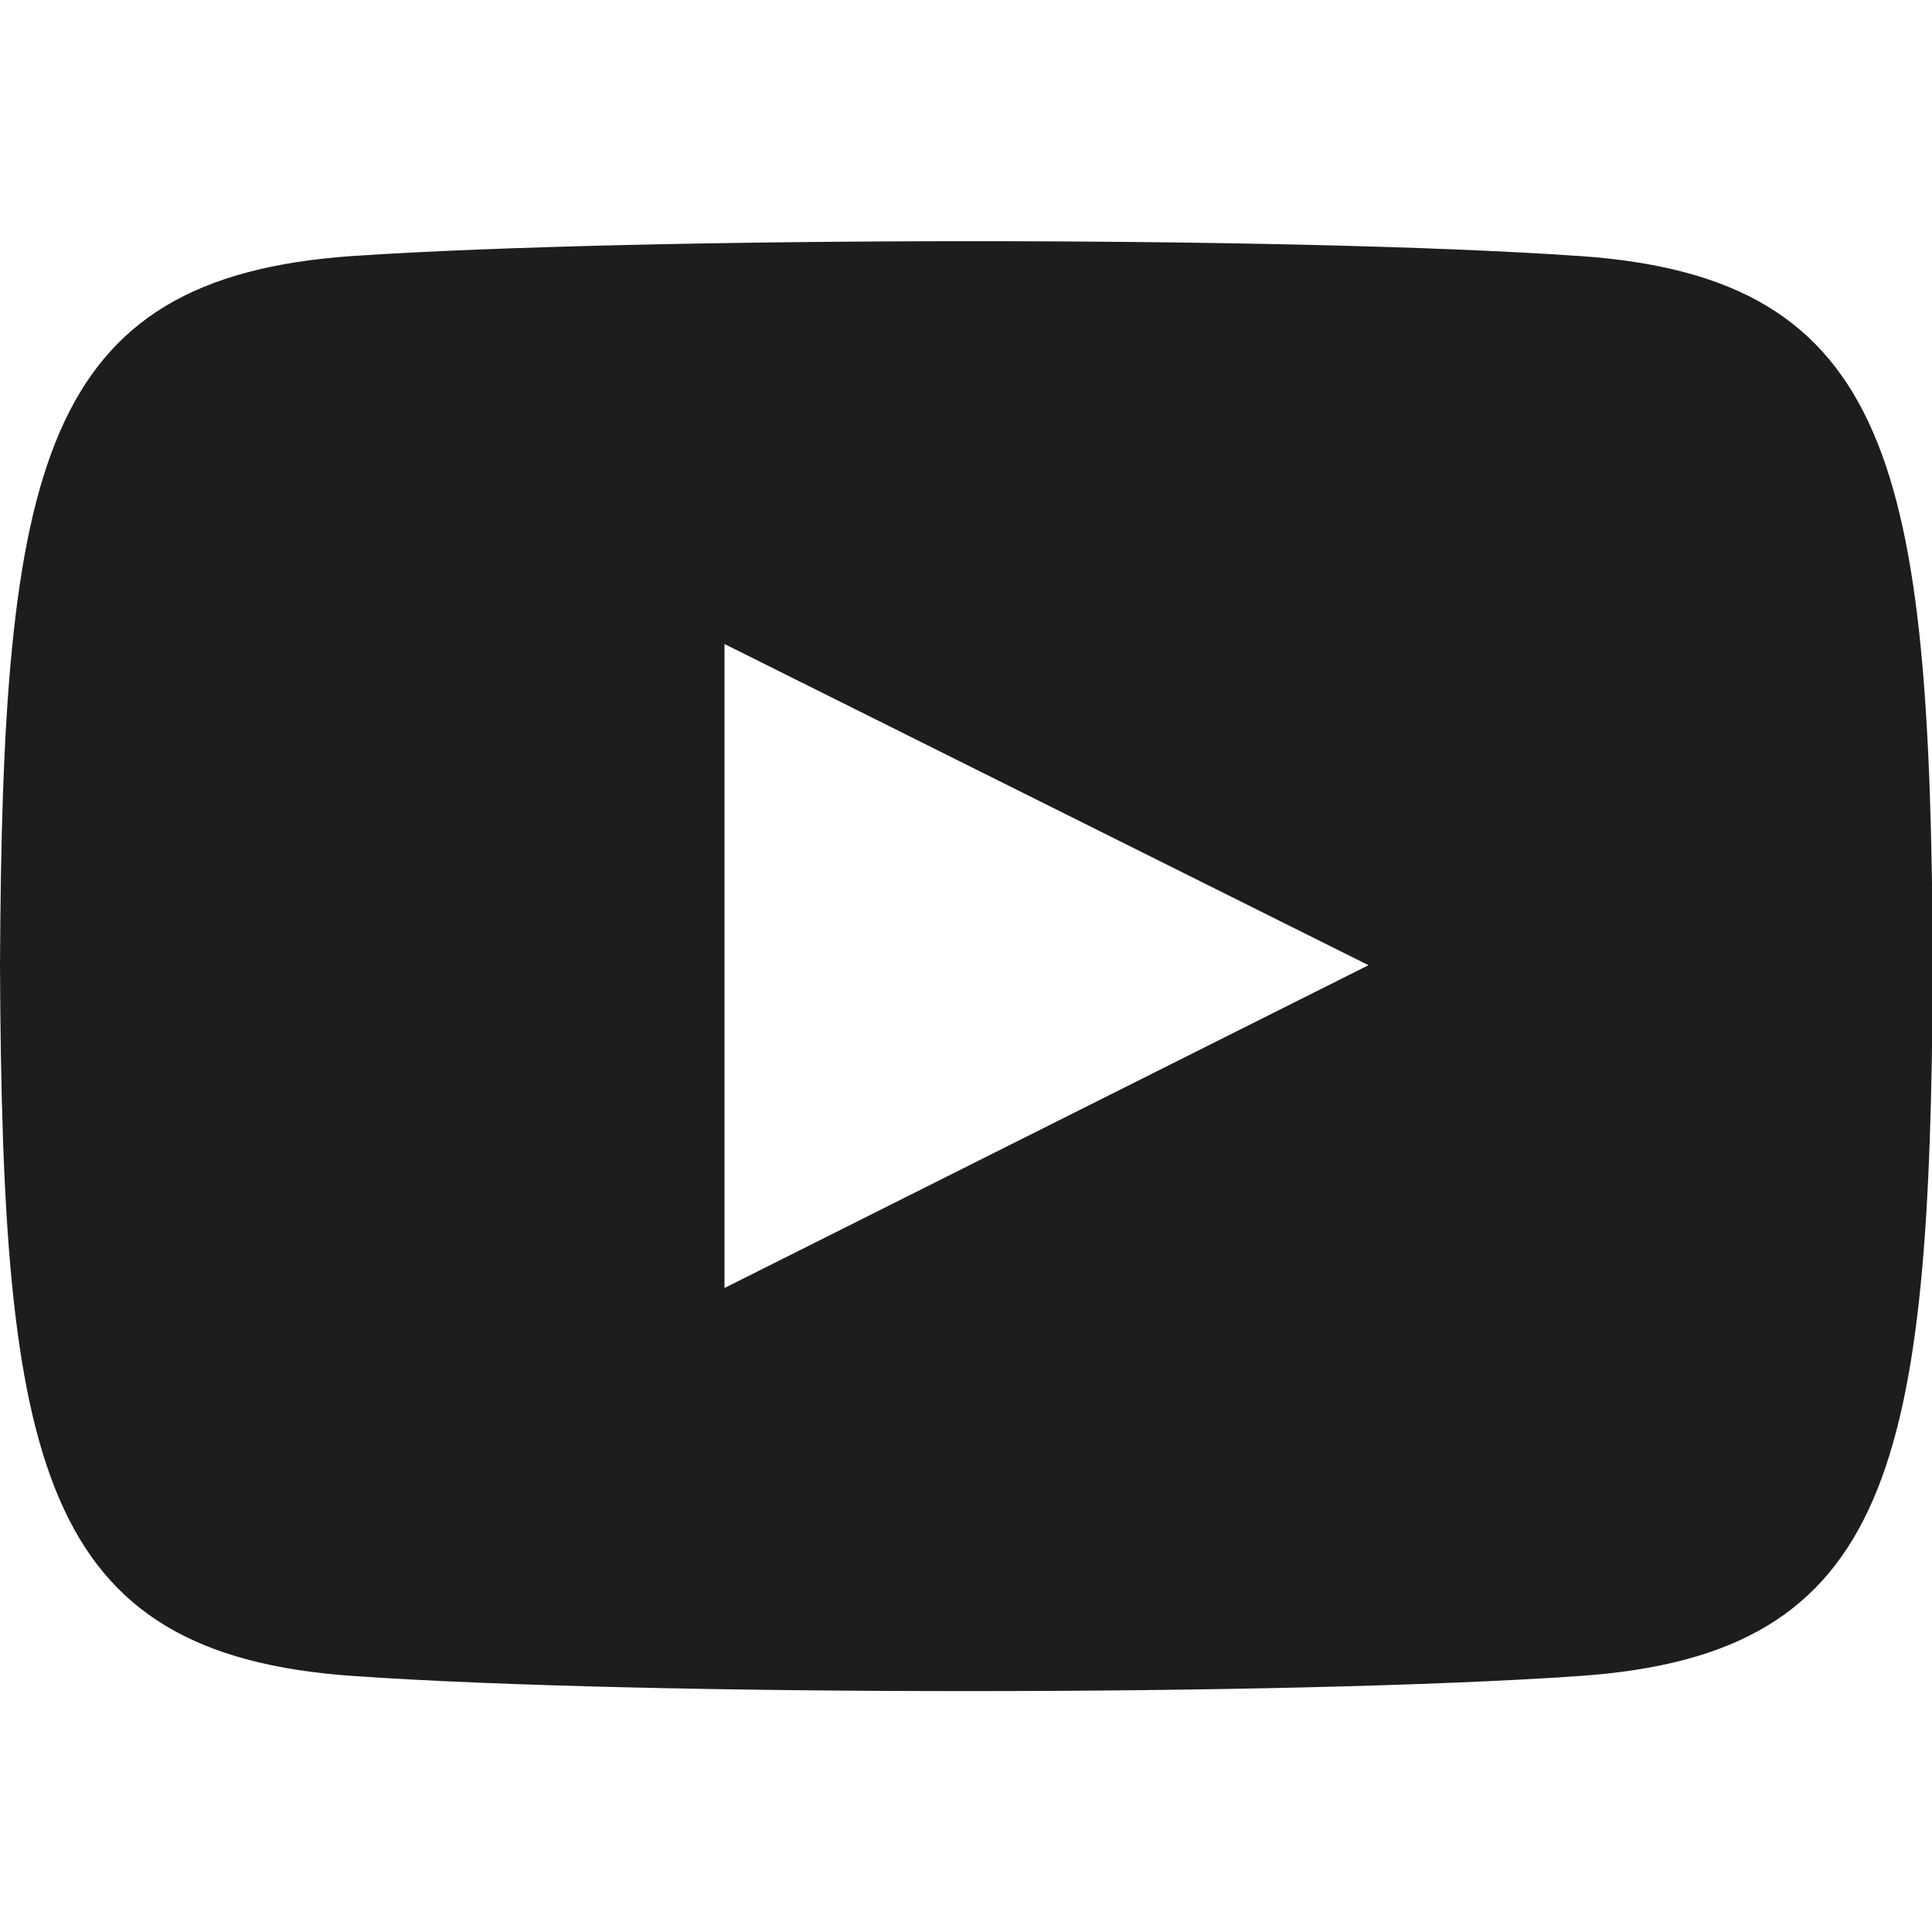 <?xml version="1.0" encoding="UTF-8"?>
<svg xmlns="http://www.w3.org/2000/svg" id="Layer_1" version="1.1" viewBox="0 0 24 24">
  <defs>
    <style>
      .st0 {
        fill: #1e1d1e;
      }
    </style>
  </defs>
  <path class="st0" d="M19.61,3.18c-3.6-.25-11.63-.24-15.23,0C.49,3.45.03,5.8,0,12c.03,6.18.48,8.55,4.39,8.82,3.6.25,11.63.25,15.23,0,3.9-.27,4.36-2.62,4.39-8.82-.03-6.18-.48-8.55-4.39-8.82ZM9,16v-8l8,3.99-8,4.01Z"></path>
</svg>
